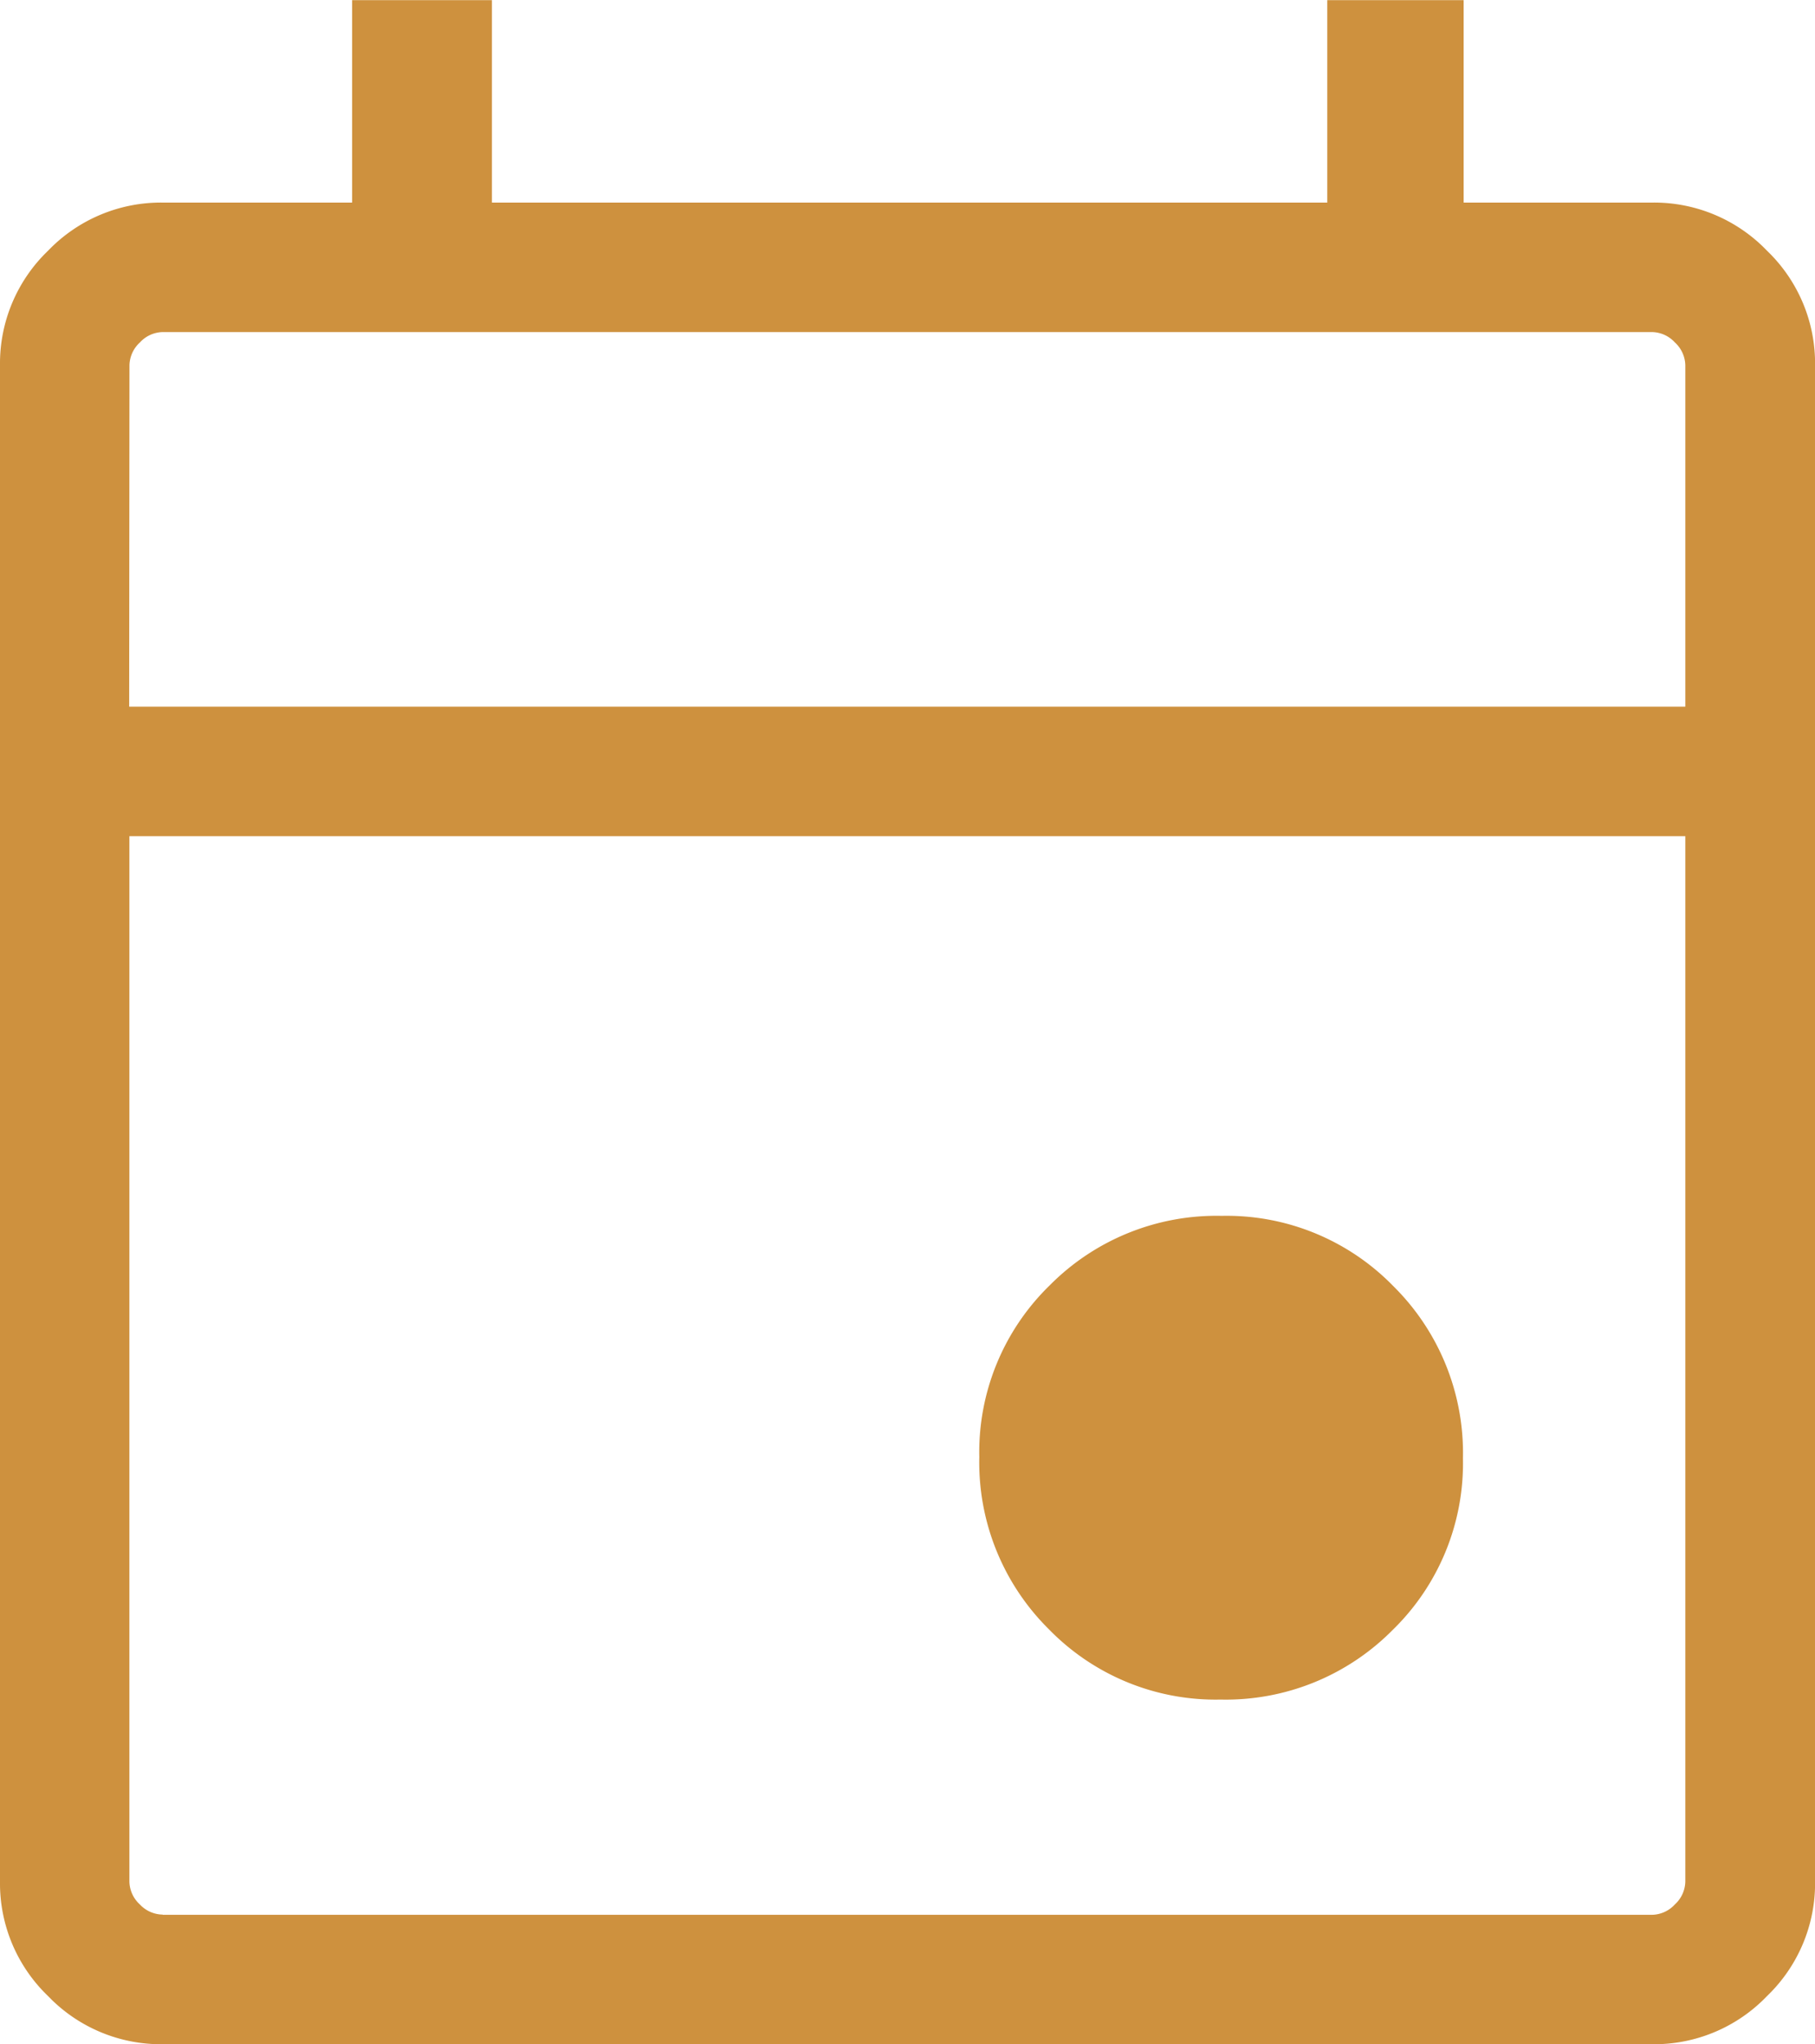 <svg xmlns="http://www.w3.org/2000/svg" width="25.808" height="29.06" viewBox="0 0 25.808 29.06">
  <path id="event_FILL0_wght300_GRAD-25_opsz40" d="M161.625-836.657a3.307,3.307,0,0,1-2.441-1,3.336,3.336,0,0,1-.989-2.447,3.307,3.307,0,0,1,1-2.441,3.336,3.336,0,0,1,2.447-.989,3.307,3.307,0,0,1,2.441,1,3.336,3.336,0,0,1,.989,2.447,3.307,3.307,0,0,1-1,2.441A3.336,3.336,0,0,1,161.625-836.657Zm-15.045,4.9a2.221,2.221,0,0,1-1.626-.684,2.221,2.221,0,0,1-.684-1.626v-21.563a2.221,2.221,0,0,1,.684-1.626,2.225,2.225,0,0,1,1.63-.684h2.693v-2.878h1.988v2.878h11.878v-2.878h1.939v2.878h2.683a2.225,2.225,0,0,1,1.63.684,2.221,2.221,0,0,1,.684,1.626v21.563a2.221,2.221,0,0,1-.684,1.626,2.221,2.221,0,0,1-1.626.684Zm0-1.84h21.181a.452.452,0,0,0,.325-.148.452.452,0,0,0,.148-.325v-14.862H146.11v14.862a.452.452,0,0,0,.148.325A.452.452,0,0,0,146.584-833.6Zm-.473-17.176h22.127v-4.853a.452.452,0,0,0-.148-.325.452.452,0,0,0-.325-.148H146.584a.452.452,0,0,0-.325.148.452.452,0,0,0-.148.325Zm0,0v0Z" transform="translate(-144.27 860.82)" fill="#ce913e"/>
</svg>
